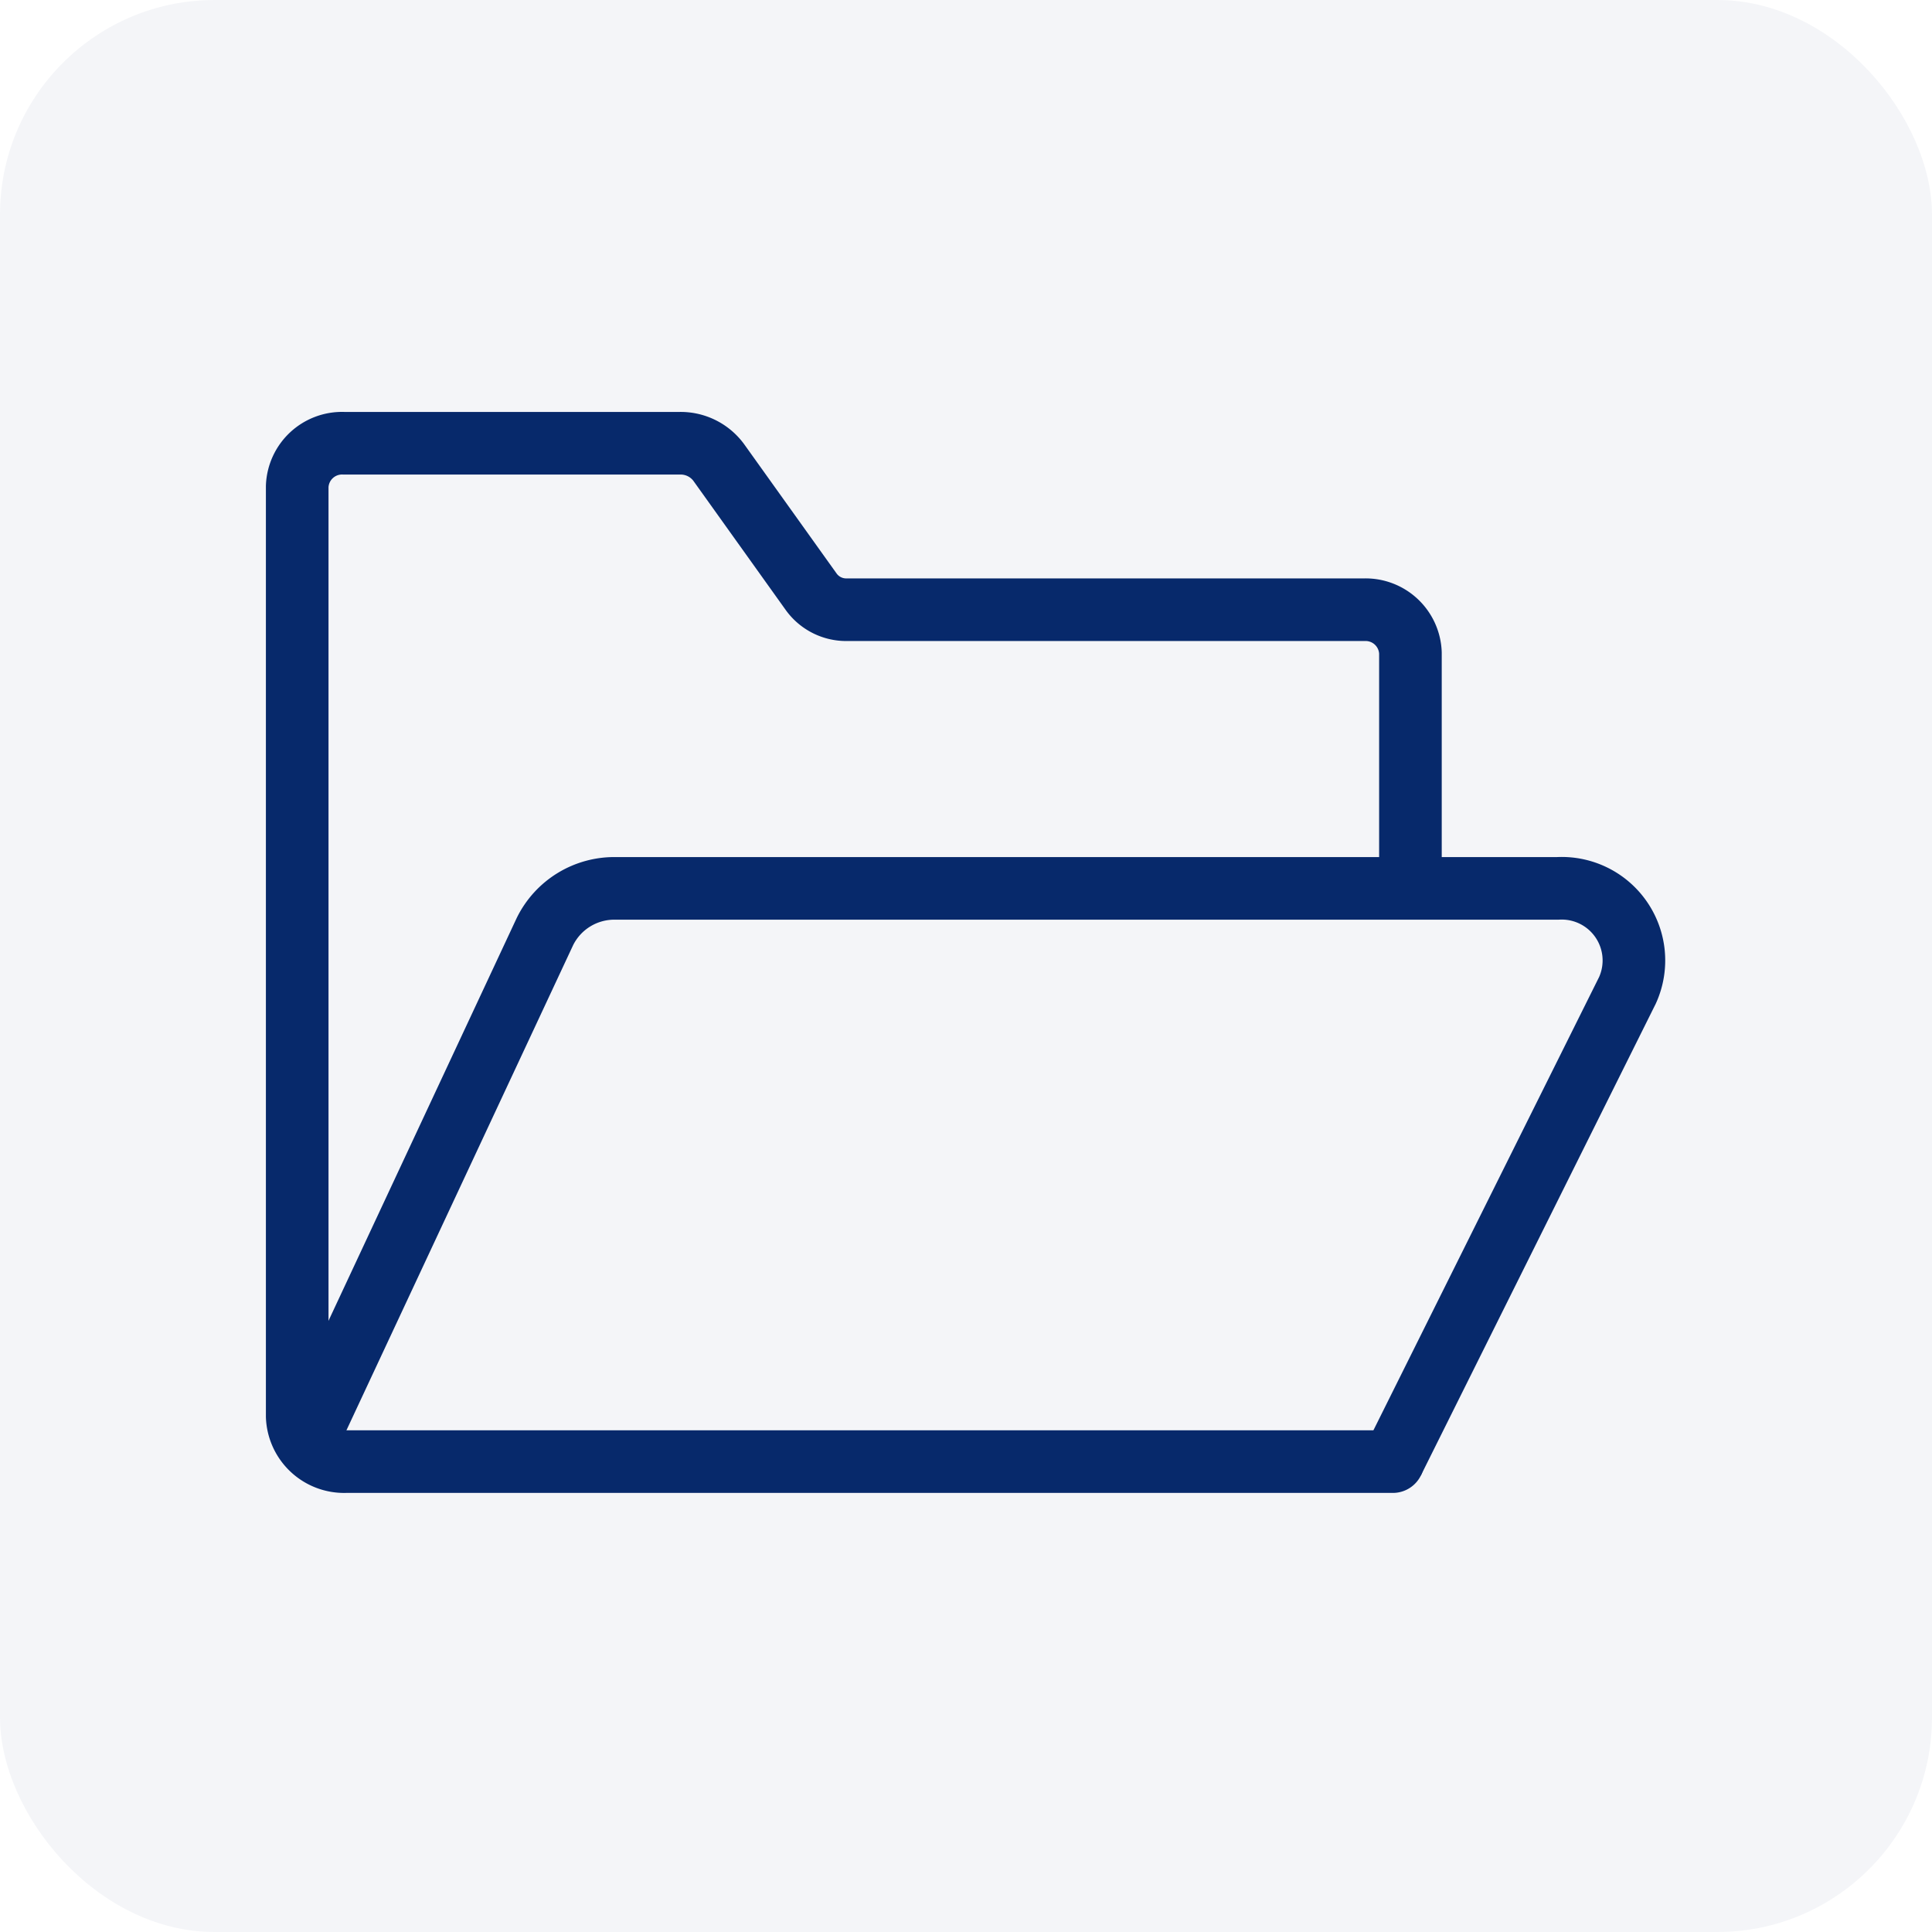 <svg id="Backup_management" data-name="Backup management" xmlns="http://www.w3.org/2000/svg" xmlns:xlink="http://www.w3.org/1999/xlink" width="108" height="108" viewBox="0 0 108 108">
  <defs>
    <clipPath id="clip-path">
      <path id="Path_1286" data-name="Path 1286" d="M0-682.665H79.419v79.419H0Z" transform="translate(0 682.665)" fill="#00296b"/>
    </clipPath>
  </defs>
  <rect id="Rectangle_1680" data-name="Rectangle 1680" width="108" height="108" rx="12" fill="#00296b" opacity="0.043"/>
  <g id="Group_2965" data-name="Group 2965" transform="translate(13.529 13.531)">
    <rect id="Rectangle_1400" data-name="Rectangle 1400" width="80.941" height="80.941" fill="none"/>
    <g id="Group_3397" data-name="Group 3397" transform="translate(0.76 0)">
      <g id="Group_3398" data-name="Group 3398" transform="translate(0 0)">
        <g id="Group_3397-2" data-name="Group 3397" clip-path="url(#clip-path)">
          <path id="Path_1284" data-name="Path 1284" d="M-465.193-432.418h-58.533a2.625,2.625,0,0,1-2.712-2.528V-486.93a2.509,2.509,0,0,1,2.592-2.416h18.815a2.647,2.647,0,0,1,2.157,1.076l5.183,7.249a2.414,2.414,0,0,0,1.967.982H-466.8a2.509,2.509,0,0,1,2.592,2.416v13.008" transform="translate(528.763 500.592)" fill="none" stroke="#07296b" stroke-linecap="round" stroke-width="3.5"/>
          <path id="Path_1285" data-name="Path 1285" d="M-462.328-243.387l13.117-26.344a4.036,4.036,0,0,0-3.9-5.7h-52.668a4.323,4.323,0,0,0-3.943,2.409l-13.47,28.827" transform="translate(525.897 311.561)" fill="none" stroke="#07296b" stroke-width="3.5"/>
        </g>
      </g>
    </g>
  </g>
</svg>
